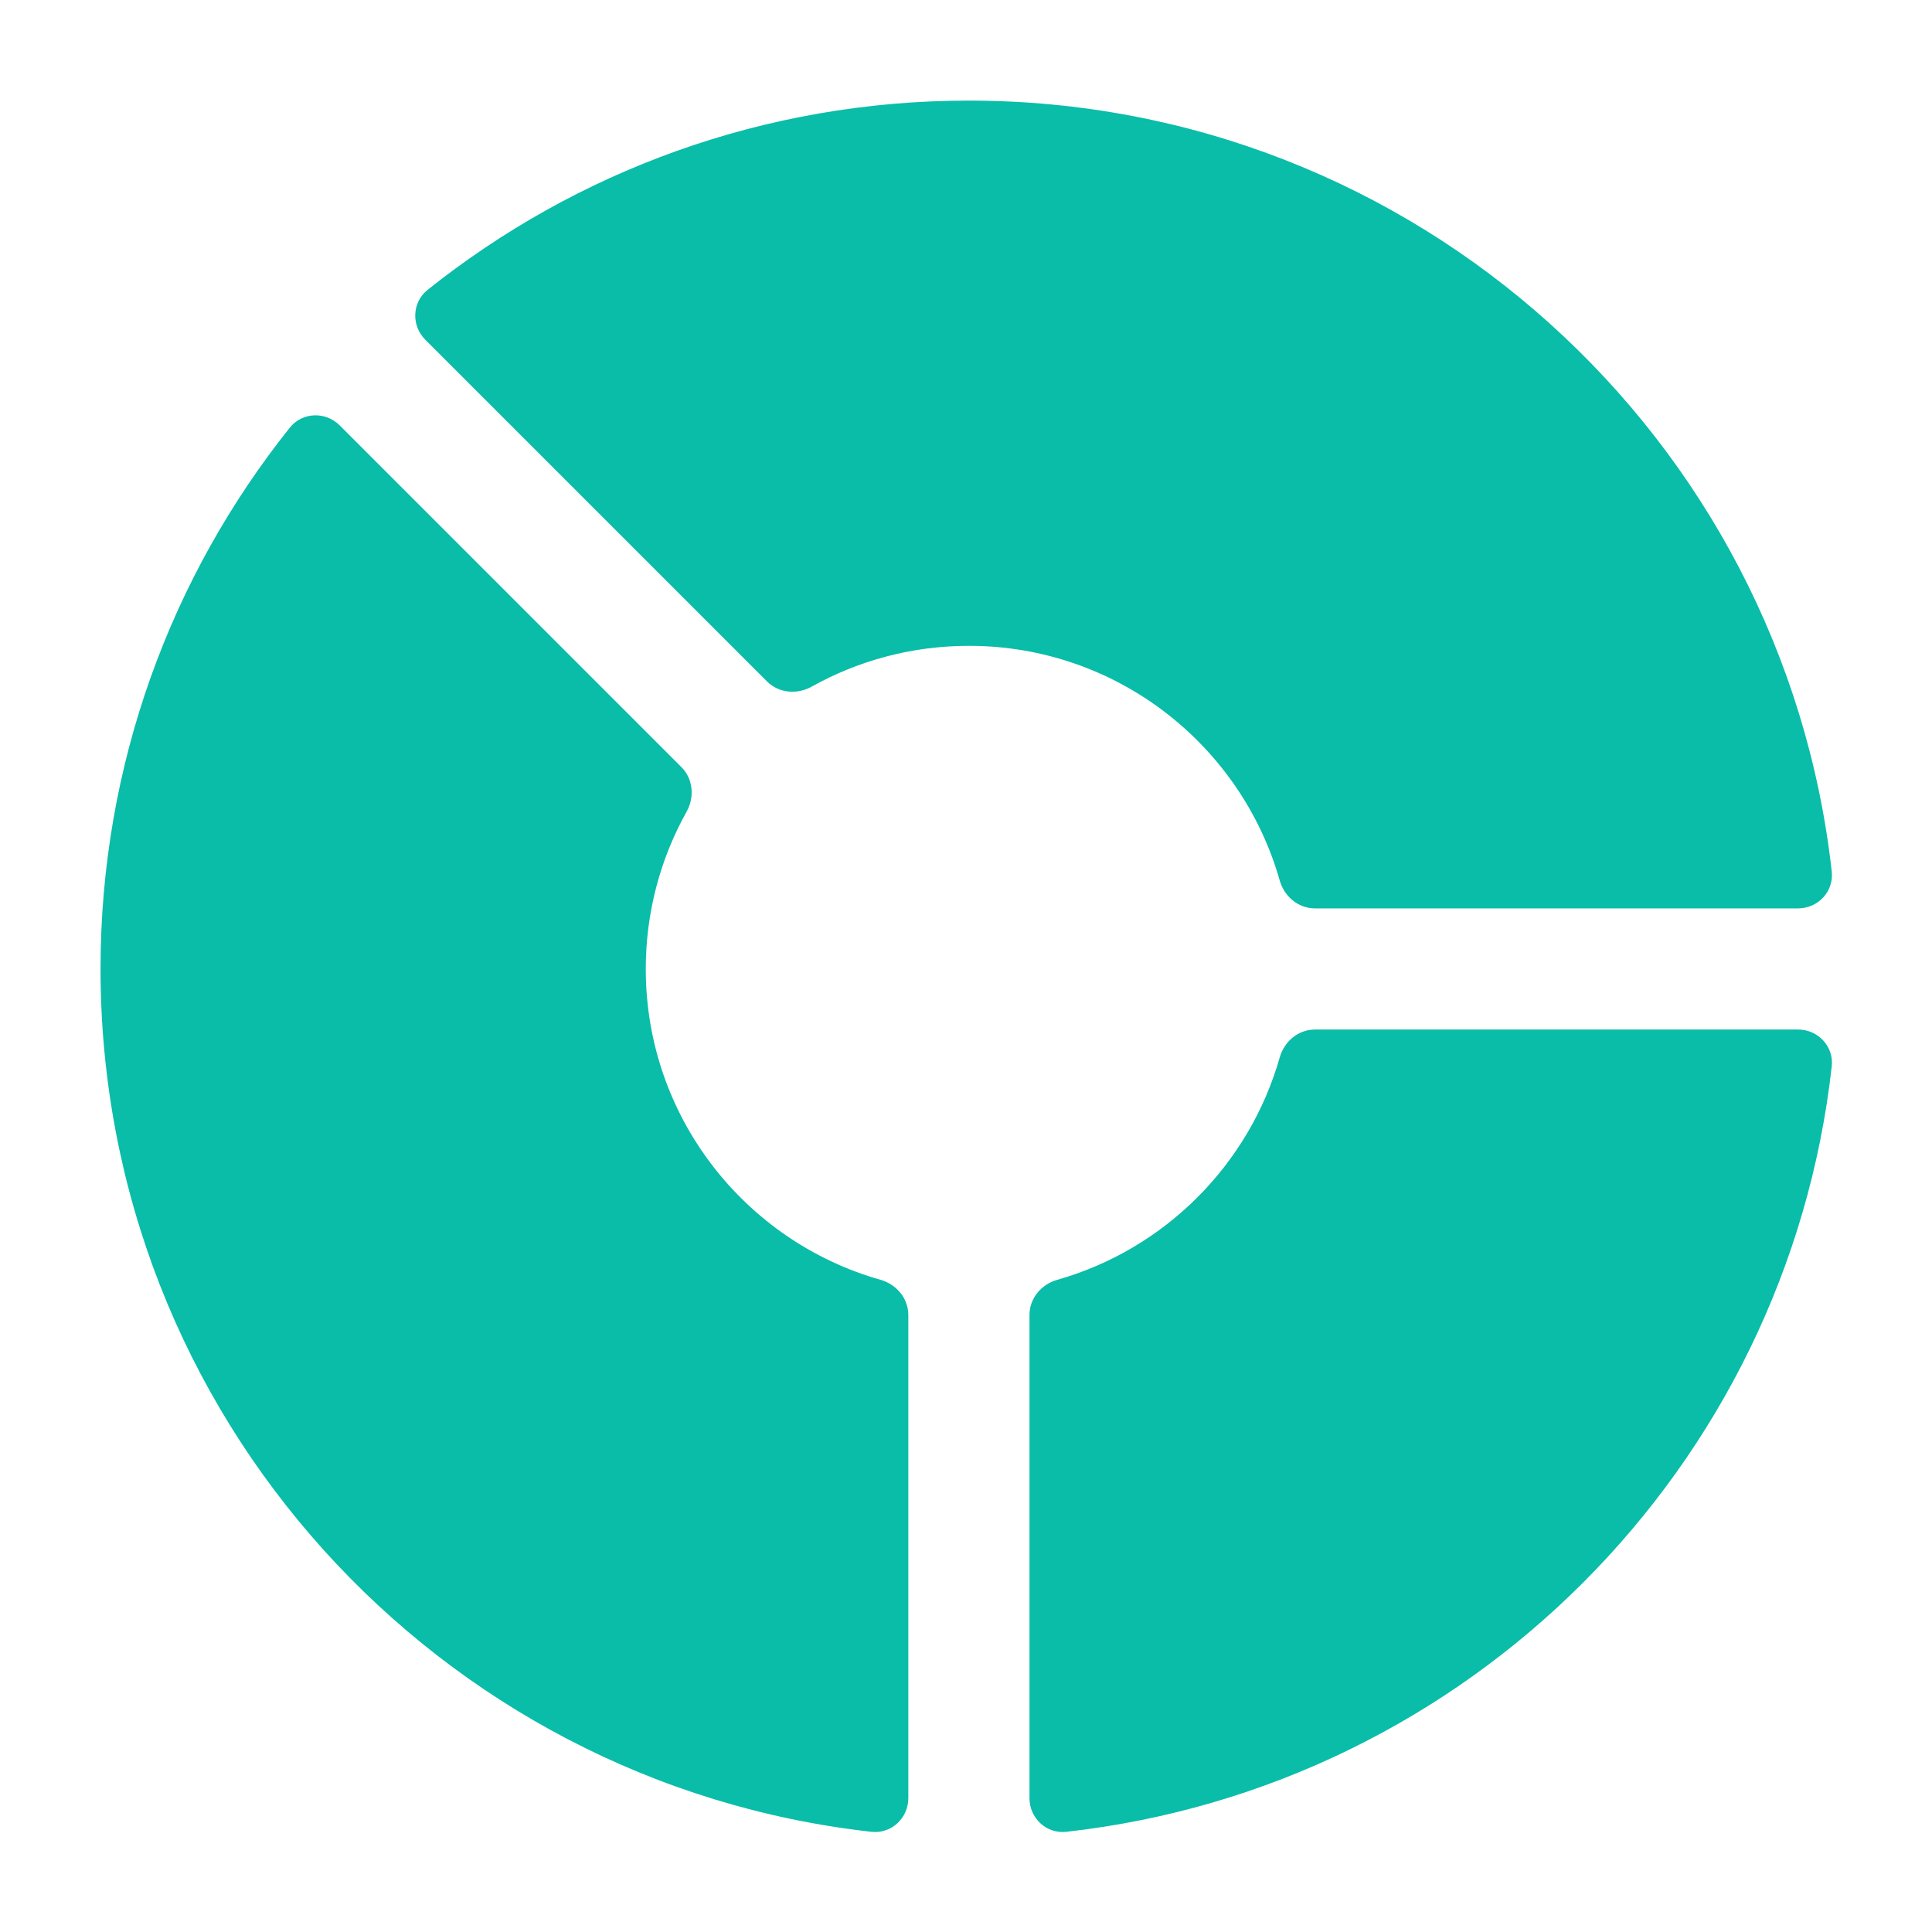 <svg width="28" height="28" viewBox="0 0 28 28" fill="none" xmlns="http://www.w3.org/2000/svg">
<path fill-rule="evenodd" clip-rule="evenodd" d="M6.164 4.924C5.959 4.719 5.97 4.382 6.197 4.201C8.348 2.484 11.075 1.458 14.041 1.458C20.514 1.458 25.846 6.345 26.547 12.631C26.579 12.919 26.349 13.165 26.059 13.165H19.056C18.816 13.165 18.613 12.993 18.547 12.762C17.99 10.799 16.184 9.36 14.042 9.36C13.214 9.36 12.437 9.575 11.762 9.952C11.552 10.069 11.287 10.046 11.117 9.877L6.164 4.924ZM4.923 6.165C4.718 5.96 4.381 5.971 4.2 6.198C2.483 8.349 1.457 11.076 1.457 14.042C1.457 20.515 6.344 25.846 12.63 26.548C12.918 26.58 13.164 26.35 13.164 26.06V19.057C13.164 18.817 12.992 18.613 12.761 18.548C10.797 17.991 9.359 16.185 9.359 14.043C9.359 13.215 9.574 12.438 9.951 11.763C10.068 11.553 10.046 11.288 9.876 11.118L4.923 6.165ZM15.323 18.548C15.091 18.613 14.92 18.817 14.92 19.057V26.06C14.92 26.35 15.165 26.58 15.453 26.548C21.275 25.898 25.897 21.276 26.547 15.454C26.579 15.166 26.349 14.921 26.059 14.921H19.056C18.816 14.921 18.613 15.092 18.547 15.324C18.105 16.88 16.879 18.106 15.323 18.548Z" fill="#09BDA9"/>
</svg>
